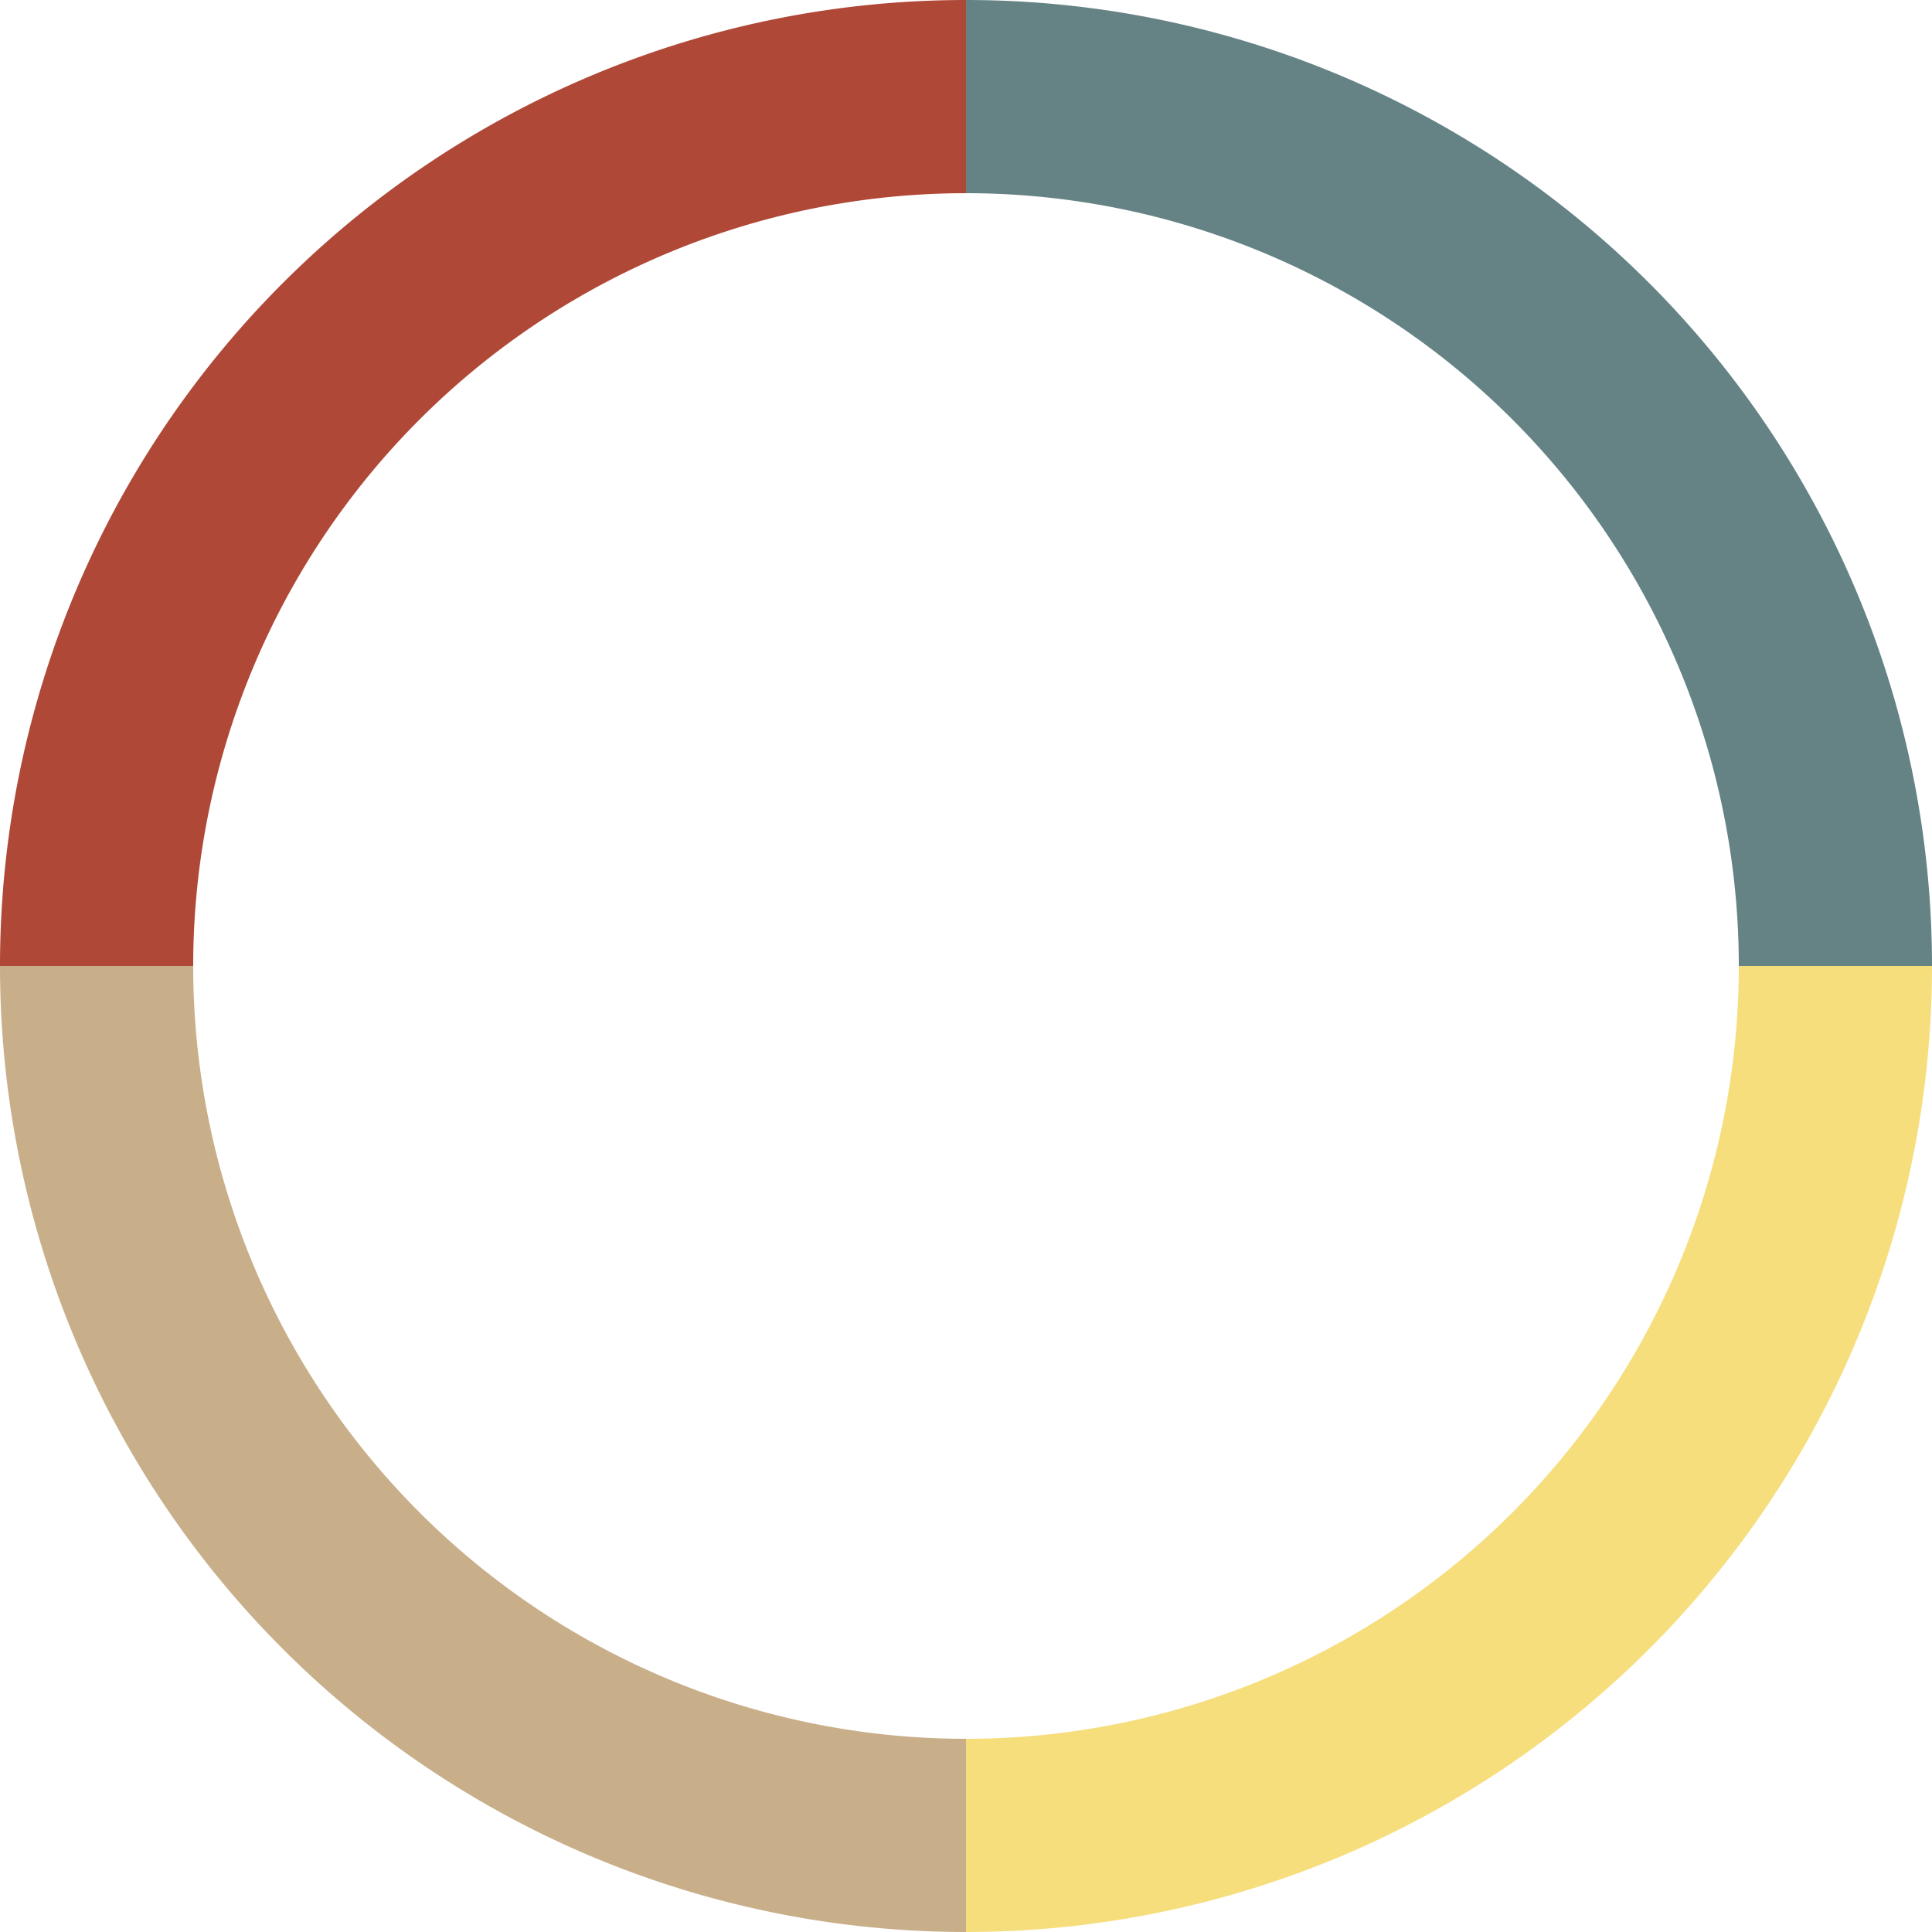 <?xml version="1.0" standalone="yes"?>
  <!DOCTYPE svg PUBLIC "-//W3C//DTD SVG 1.1//EN"
    "http://www.w3.org/Graphics/SVG/1.1/DTD/svg11.dtd">
  <svg xmlns="http://www.w3.org/2000/svg"
       version="1.1" width="500" height="500">
       <path d="M 250.00 50.00 L 250.00 0.00 A 250 250 0 0 1 500.00 250.00 L 450.00 250.00 A 200 200  0 0 0 250.00 50.00 Z" fill="#658385" fill-rule="evenodd"/><path d="M 450.00 250.00 L 500.00 250.00 A 250 250 0 0 1 250.00 500.00 L 250.00 450.00 A 200 200  0 0 0 450.00 250.00 Z" fill="#F6DE7D" fill-rule="evenodd"/><path d="M 250.00 450.00 L 250.00 500.00 A 250 250 0 0 1 0.00 250.00 L 50.00 250.00 A 200 200  0 0 0 250.00 450.00 Z" fill="#C8AF8A" fill-rule="evenodd"/><path d="M 50.00 250.00 L 0.00 250.00 A 250 250 0 0 1 250.00 0.00 L 250.00 50.00 A 200 200  0 0 0 50.00 250.00 Z" fill="#B04838" fill-rule="evenodd"/>
  </svg>